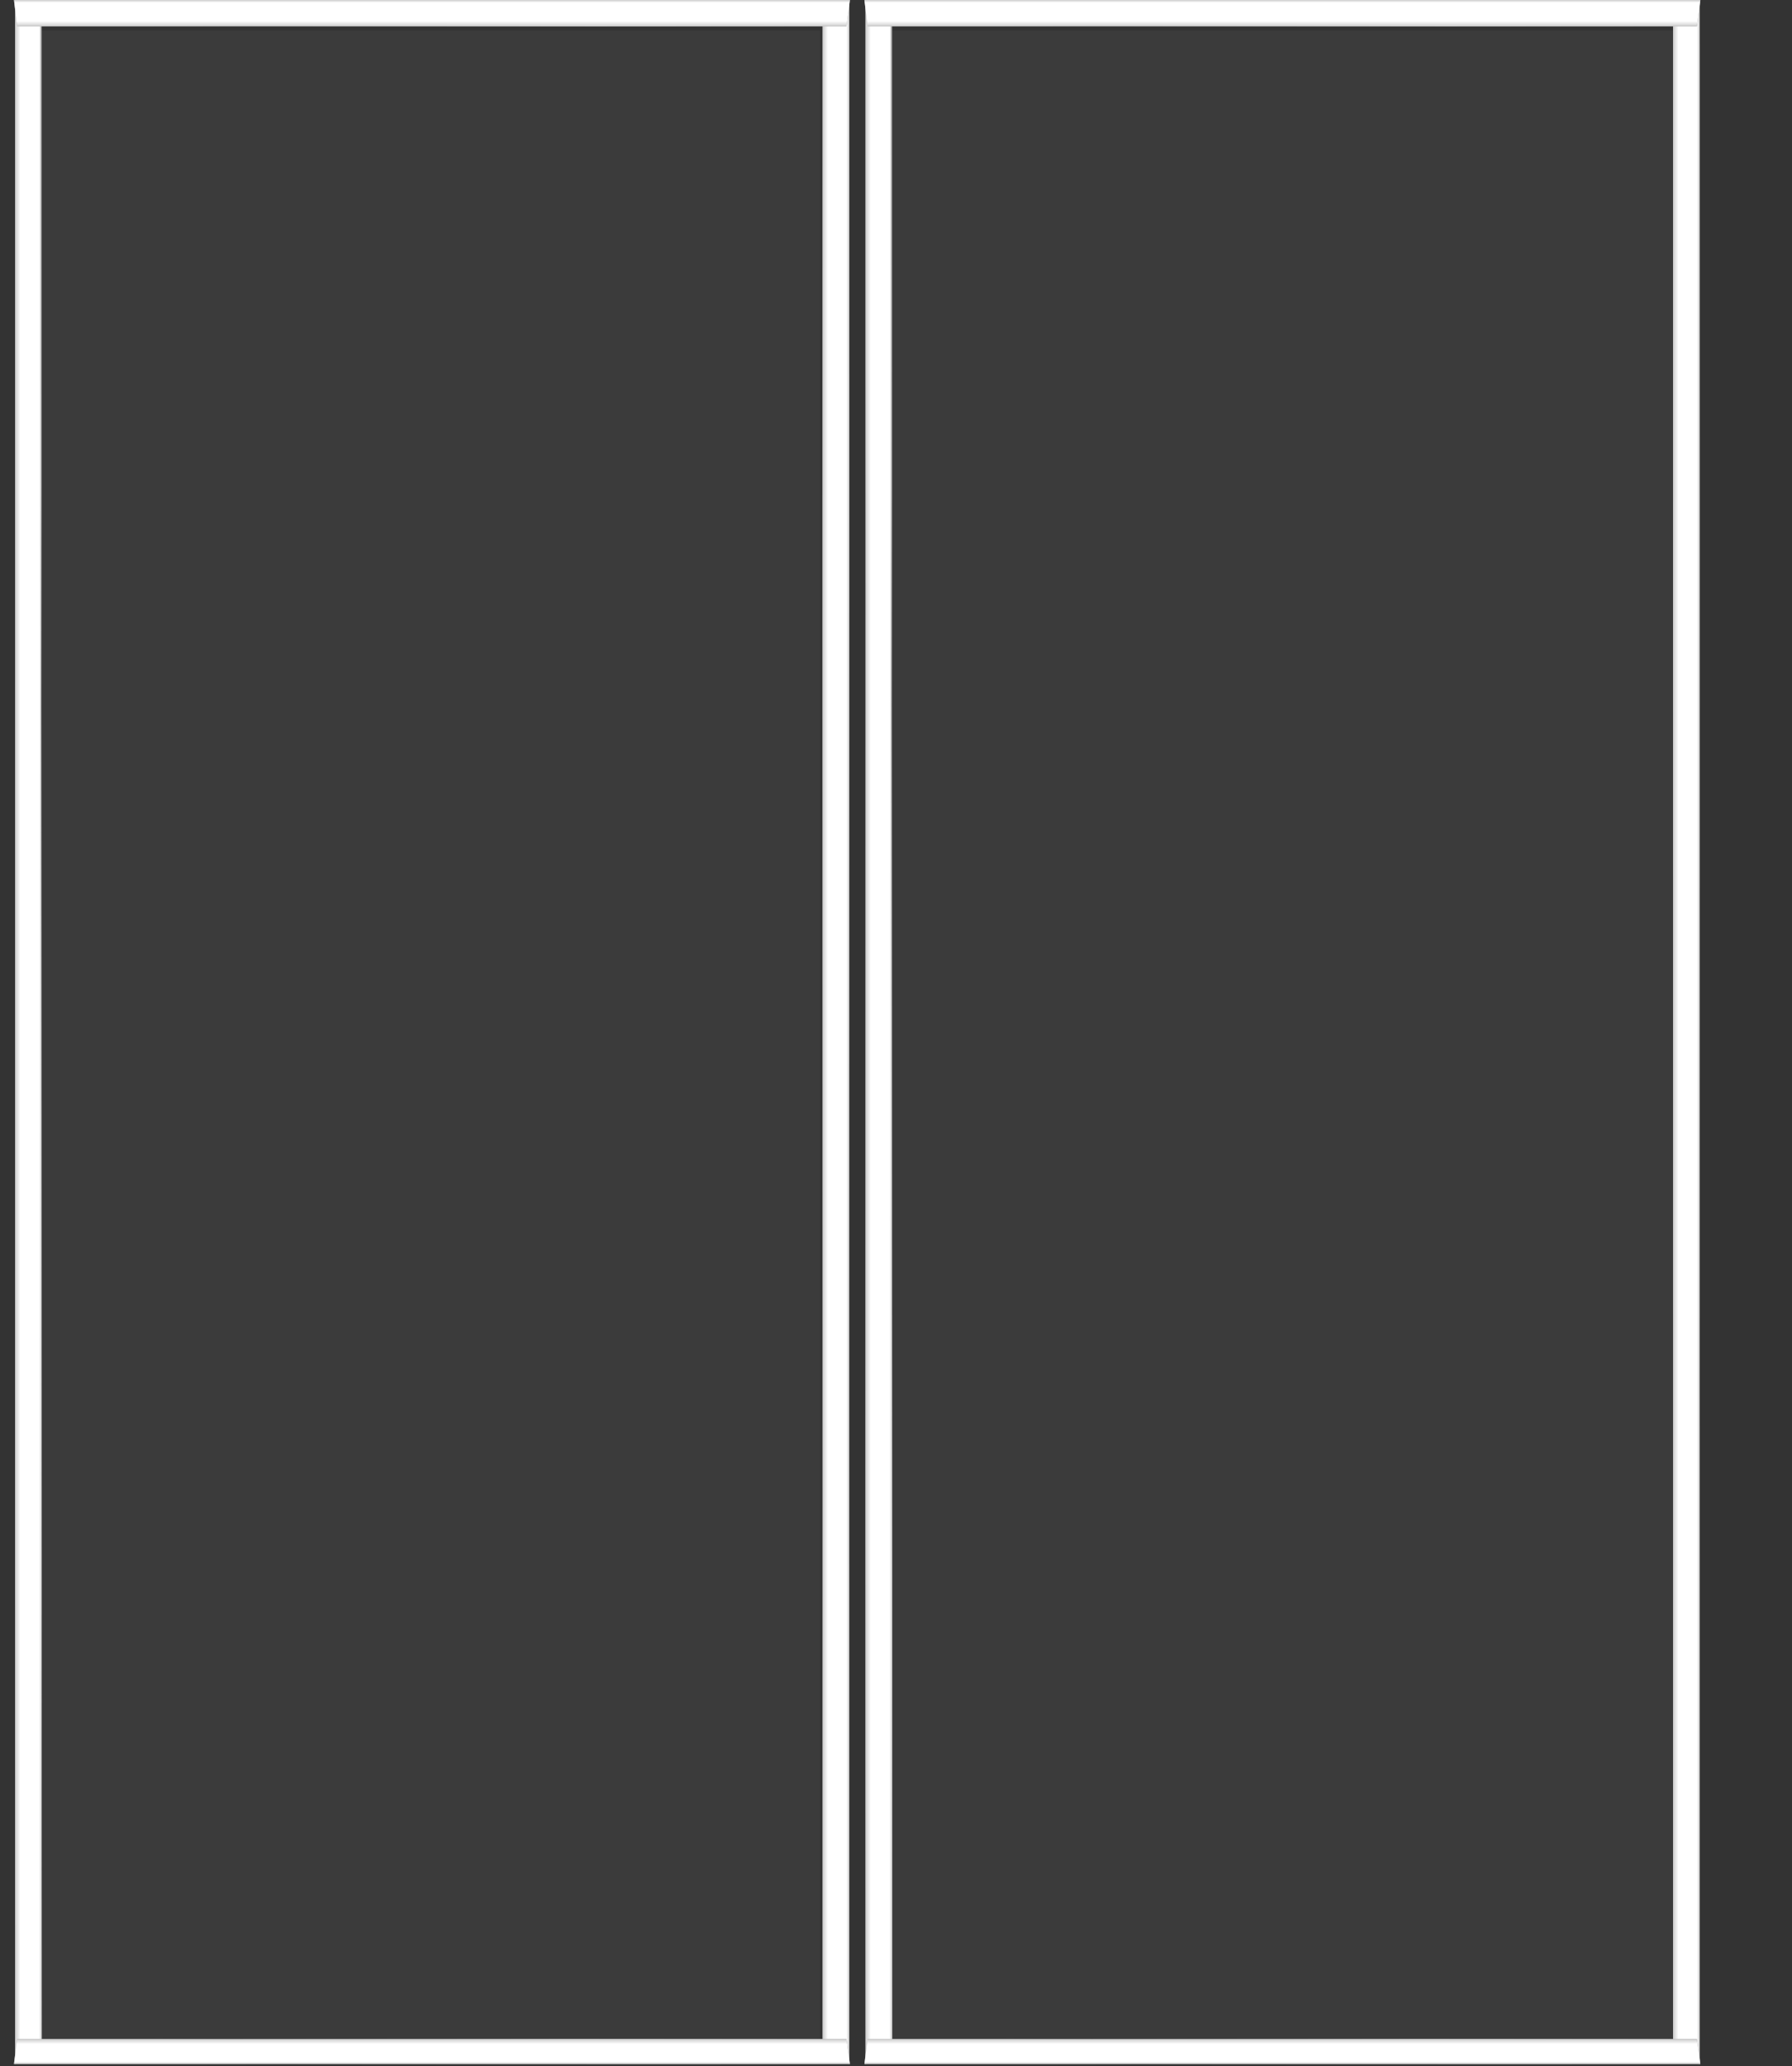 <?xml version="1.0" encoding="UTF-8"?> <svg xmlns="http://www.w3.org/2000/svg" width="177" height="204" viewBox="0 0 177 204" fill="none"><rect x="0" y="0" width="177" height="204" fill="#333333" stroke="none"/> <rect width="79" height="199" transform="matrix(-1 0 0 1 166 3)" fill="#D9D9D9" fill-opacity="0.05"></rect> <rect width="79" height="199" transform="matrix(-1 0 0 1 81 3)" fill="#D9D9D9" fill-opacity="0.05"></rect> <path d="M165.25 0.844L167.879 0.001V203.784L165.25 203.017V0.844Z" fill="url(#paint0_linear_600_31)"></path> <path style="mix-blend-mode:multiply" d="M165.25 0.844L167.879 0.001V203.784L165.25 203.017V0.844Z" fill="url(#paint1_linear_600_31)"></path> <path d="M88.12 203.017L85.491 203.784V0.001L88.12 0.844V203.017Z" fill="url(#paint2_linear_600_31)"></path> <path style="mix-blend-mode:multiply" d="M88.12 203.017L85.491 203.784V0.001L87.998 0.971L88.12 203.017Z" fill="url(#paint3_linear_600_31)"></path> <path d="M167.606 2.596L167.947 -0L85.38 -0L85.691 2.596L167.606 2.596Z" fill="url(#paint4_linear_600_31)"></path> <path style="mix-blend-mode:multiply" d="M167.606 2.596L167.947 -0L85.38 -0L85.691 2.596L167.606 2.596Z" fill="url(#paint5_linear_600_31)"></path> <path d="M167.606 201.317L167.947 203.783H85.38L85.691 201.317H167.606Z" fill="url(#paint6_linear_600_31)"></path> <path style="mix-blend-mode:multiply" d="M167.606 201.317L167.947 203.783H85.38L85.691 201.317H167.606Z" fill="url(#paint7_linear_600_31)"></path> <path d="M81.249 0.844L83.879 0.001V203.784L81.249 203.017V0.844Z" fill="url(#paint8_linear_600_31)"></path> <path style="mix-blend-mode:multiply" d="M81.249 0.844L83.879 0.001V203.784L81.249 203.017V0.844Z" fill="url(#paint9_linear_600_31)"></path> <path d="M4.12 203.017L1.491 203.784V0.001L4.12 0.844V203.017Z" fill="url(#paint10_linear_600_31)"></path> <path style="mix-blend-mode:multiply" d="M4.12 203.017L1.491 203.784V0.001L3.998 0.971L4.12 203.017Z" fill="url(#paint11_linear_600_31)"></path> <path d="M83.606 2.596L83.948 -0L1.381 -0L1.691 2.596L83.606 2.596Z" fill="url(#paint12_linear_600_31)"></path> <path style="mix-blend-mode:multiply" d="M83.606 2.596L83.948 -0L1.381 -0L1.691 2.596L83.606 2.596Z" fill="url(#paint13_linear_600_31)"></path> <path d="M83.606 201.317L83.948 203.783H1.381L1.691 201.317H83.606Z" fill="url(#paint14_linear_600_31)"></path> <path style="mix-blend-mode:multiply" d="M83.606 201.317L83.948 203.783H1.381L1.691 201.317H83.606Z" fill="url(#paint15_linear_600_31)"></path> <defs> <linearGradient id="paint0_linear_600_31" x1="570.427" y1="-1708.28" x2="618.685" y2="-1696.82" gradientUnits="userSpaceOnUse"> <stop stop-color="#909090"></stop> <stop offset="0.1" stop-color="#BFBFBF"></stop> <stop offset="0.2" stop-color="#D6D6D6"></stop> <stop offset="0.3" stop-color="#EDEDED"></stop> <stop offset="0.4" stop-color="#C9C9C9"></stop> <stop offset="0.7" stop-color="#7A7A7A"></stop> <stop offset="0.8" stop-color="#ABABAB"></stop> </linearGradient> <linearGradient id="paint1_linear_600_31" x1="165.25" y1="0.001" x2="167.879" y2="0.001" gradientUnits="userSpaceOnUse"> <stop stop-color="#CCCCCC"></stop> <stop offset="0.2" stop-color="white"></stop> <stop offset="0.9" stop-color="white"></stop> <stop offset="1" stop-color="#CCCCCC"></stop> </linearGradient> <linearGradient id="paint2_linear_600_31" x1="-363.221" y1="-1687.82" x2="-314.978" y2="-1699.23" gradientUnits="userSpaceOnUse"> <stop stop-color="#909090"></stop> <stop offset="0.1" stop-color="#BFBFBF"></stop> <stop offset="0.2" stop-color="#D6D6D6"></stop> <stop offset="0.3" stop-color="#EDEDED"></stop> <stop offset="0.4" stop-color="#C9C9C9"></stop> <stop offset="0.7" stop-color="#7A7A7A"></stop> <stop offset="0.8" stop-color="#ABABAB"></stop> </linearGradient> <linearGradient id="paint3_linear_600_31" x1="85.491" y1="0.001" x2="88.12" y2="0.001" gradientUnits="userSpaceOnUse"> <stop stop-color="#CCCCCC"></stop> <stop offset="0.2" stop-color="white"></stop> <stop offset="0.9" stop-color="white"></stop> <stop offset="1" stop-color="#CCCCCC"></stop> </linearGradient> <linearGradient id="paint4_linear_600_31" x1="860.093" y1="-397.5" x2="838.271" y2="-435.211" gradientUnits="userSpaceOnUse"> <stop stop-color="#909090"></stop> <stop offset="0.1" stop-color="#BFBFBF"></stop> <stop offset="0.2" stop-color="#D6D6D6"></stop> <stop offset="0.3" stop-color="#EDEDED"></stop> <stop offset="0.4" stop-color="#C9C9C9"></stop> <stop offset="0.7" stop-color="#7A7A7A"></stop> <stop offset="0.8" stop-color="#ABABAB"></stop> </linearGradient> <linearGradient id="paint5_linear_600_31" x1="167.947" y1="2.596" x2="167.947" y2="-0" gradientUnits="userSpaceOnUse"> <stop stop-color="#CCCCCC"></stop> <stop offset="0.2" stop-color="white"></stop> <stop offset="0.9" stop-color="white"></stop> <stop offset="1" stop-color="#CCCCCC"></stop> </linearGradient> <linearGradient id="paint6_linear_600_31" x1="860.093" y1="581.367" x2="839.908" y2="618.088" gradientUnits="userSpaceOnUse"> <stop stop-color="#909090"></stop> <stop offset="0.1" stop-color="#BFBFBF"></stop> <stop offset="0.2" stop-color="#D6D6D6"></stop> <stop offset="0.3" stop-color="#EDEDED"></stop> <stop offset="0.4" stop-color="#C9C9C9"></stop> <stop offset="0.7" stop-color="#7A7A7A"></stop> <stop offset="0.8" stop-color="#ABABAB"></stop> </linearGradient> <linearGradient id="paint7_linear_600_31" x1="167.947" y1="201.317" x2="167.947" y2="203.783" gradientUnits="userSpaceOnUse"> <stop stop-color="#CCCCCC"></stop> <stop offset="0.2" stop-color="white"></stop> <stop offset="0.9" stop-color="white"></stop> <stop offset="1" stop-color="#CCCCCC"></stop> </linearGradient> <linearGradient id="paint8_linear_600_31" x1="486.427" y1="-1708.28" x2="534.685" y2="-1696.82" gradientUnits="userSpaceOnUse"> <stop stop-color="#909090"></stop> <stop offset="0.1" stop-color="#BFBFBF"></stop> <stop offset="0.2" stop-color="#D6D6D6"></stop> <stop offset="0.3" stop-color="#EDEDED"></stop> <stop offset="0.4" stop-color="#C9C9C9"></stop> <stop offset="0.7" stop-color="#7A7A7A"></stop> <stop offset="0.8" stop-color="#ABABAB"></stop> </linearGradient> <linearGradient id="paint9_linear_600_31" x1="81.249" y1="0.001" x2="83.879" y2="0.001" gradientUnits="userSpaceOnUse"> <stop stop-color="#CCCCCC"></stop> <stop offset="0.2" stop-color="white"></stop> <stop offset="0.9" stop-color="white"></stop> <stop offset="1" stop-color="#CCCCCC"></stop> </linearGradient> <linearGradient id="paint10_linear_600_31" x1="-447.221" y1="-1687.82" x2="-398.978" y2="-1699.23" gradientUnits="userSpaceOnUse"> <stop stop-color="#909090"></stop> <stop offset="0.1" stop-color="#BFBFBF"></stop> <stop offset="0.2" stop-color="#D6D6D6"></stop> <stop offset="0.3" stop-color="#EDEDED"></stop> <stop offset="0.4" stop-color="#C9C9C9"></stop> <stop offset="0.7" stop-color="#7A7A7A"></stop> <stop offset="0.8" stop-color="#ABABAB"></stop> </linearGradient> <linearGradient id="paint11_linear_600_31" x1="1.491" y1="0.001" x2="4.12" y2="0.001" gradientUnits="userSpaceOnUse"> <stop stop-color="#CCCCCC"></stop> <stop offset="0.2" stop-color="white"></stop> <stop offset="0.9" stop-color="white"></stop> <stop offset="1" stop-color="#CCCCCC"></stop> </linearGradient> <linearGradient id="paint12_linear_600_31" x1="776.094" y1="-397.5" x2="754.271" y2="-435.211" gradientUnits="userSpaceOnUse"> <stop stop-color="#909090"></stop> <stop offset="0.1" stop-color="#BFBFBF"></stop> <stop offset="0.2" stop-color="#D6D6D6"></stop> <stop offset="0.3" stop-color="#EDEDED"></stop> <stop offset="0.4" stop-color="#C9C9C9"></stop> <stop offset="0.7" stop-color="#7A7A7A"></stop> <stop offset="0.8" stop-color="#ABABAB"></stop> </linearGradient> <linearGradient id="paint13_linear_600_31" x1="83.948" y1="2.596" x2="83.948" y2="-0" gradientUnits="userSpaceOnUse"> <stop stop-color="#CCCCCC"></stop> <stop offset="0.2" stop-color="white"></stop> <stop offset="0.9" stop-color="white"></stop> <stop offset="1" stop-color="#CCCCCC"></stop> </linearGradient> <linearGradient id="paint14_linear_600_31" x1="776.094" y1="581.367" x2="755.909" y2="618.088" gradientUnits="userSpaceOnUse"> <stop stop-color="#909090"></stop> <stop offset="0.1" stop-color="#BFBFBF"></stop> <stop offset="0.2" stop-color="#D6D6D6"></stop> <stop offset="0.3" stop-color="#EDEDED"></stop> <stop offset="0.4" stop-color="#C9C9C9"></stop> <stop offset="0.7" stop-color="#7A7A7A"></stop> <stop offset="0.8" stop-color="#ABABAB"></stop> </linearGradient> <linearGradient id="paint15_linear_600_31" x1="83.948" y1="201.317" x2="83.948" y2="203.783" gradientUnits="userSpaceOnUse"> <stop stop-color="#CCCCCC"></stop> <stop offset="0.2" stop-color="white"></stop> <stop offset="0.9" stop-color="white"></stop> <stop offset="1" stop-color="#CCCCCC"></stop> </linearGradient> </defs> </svg> 